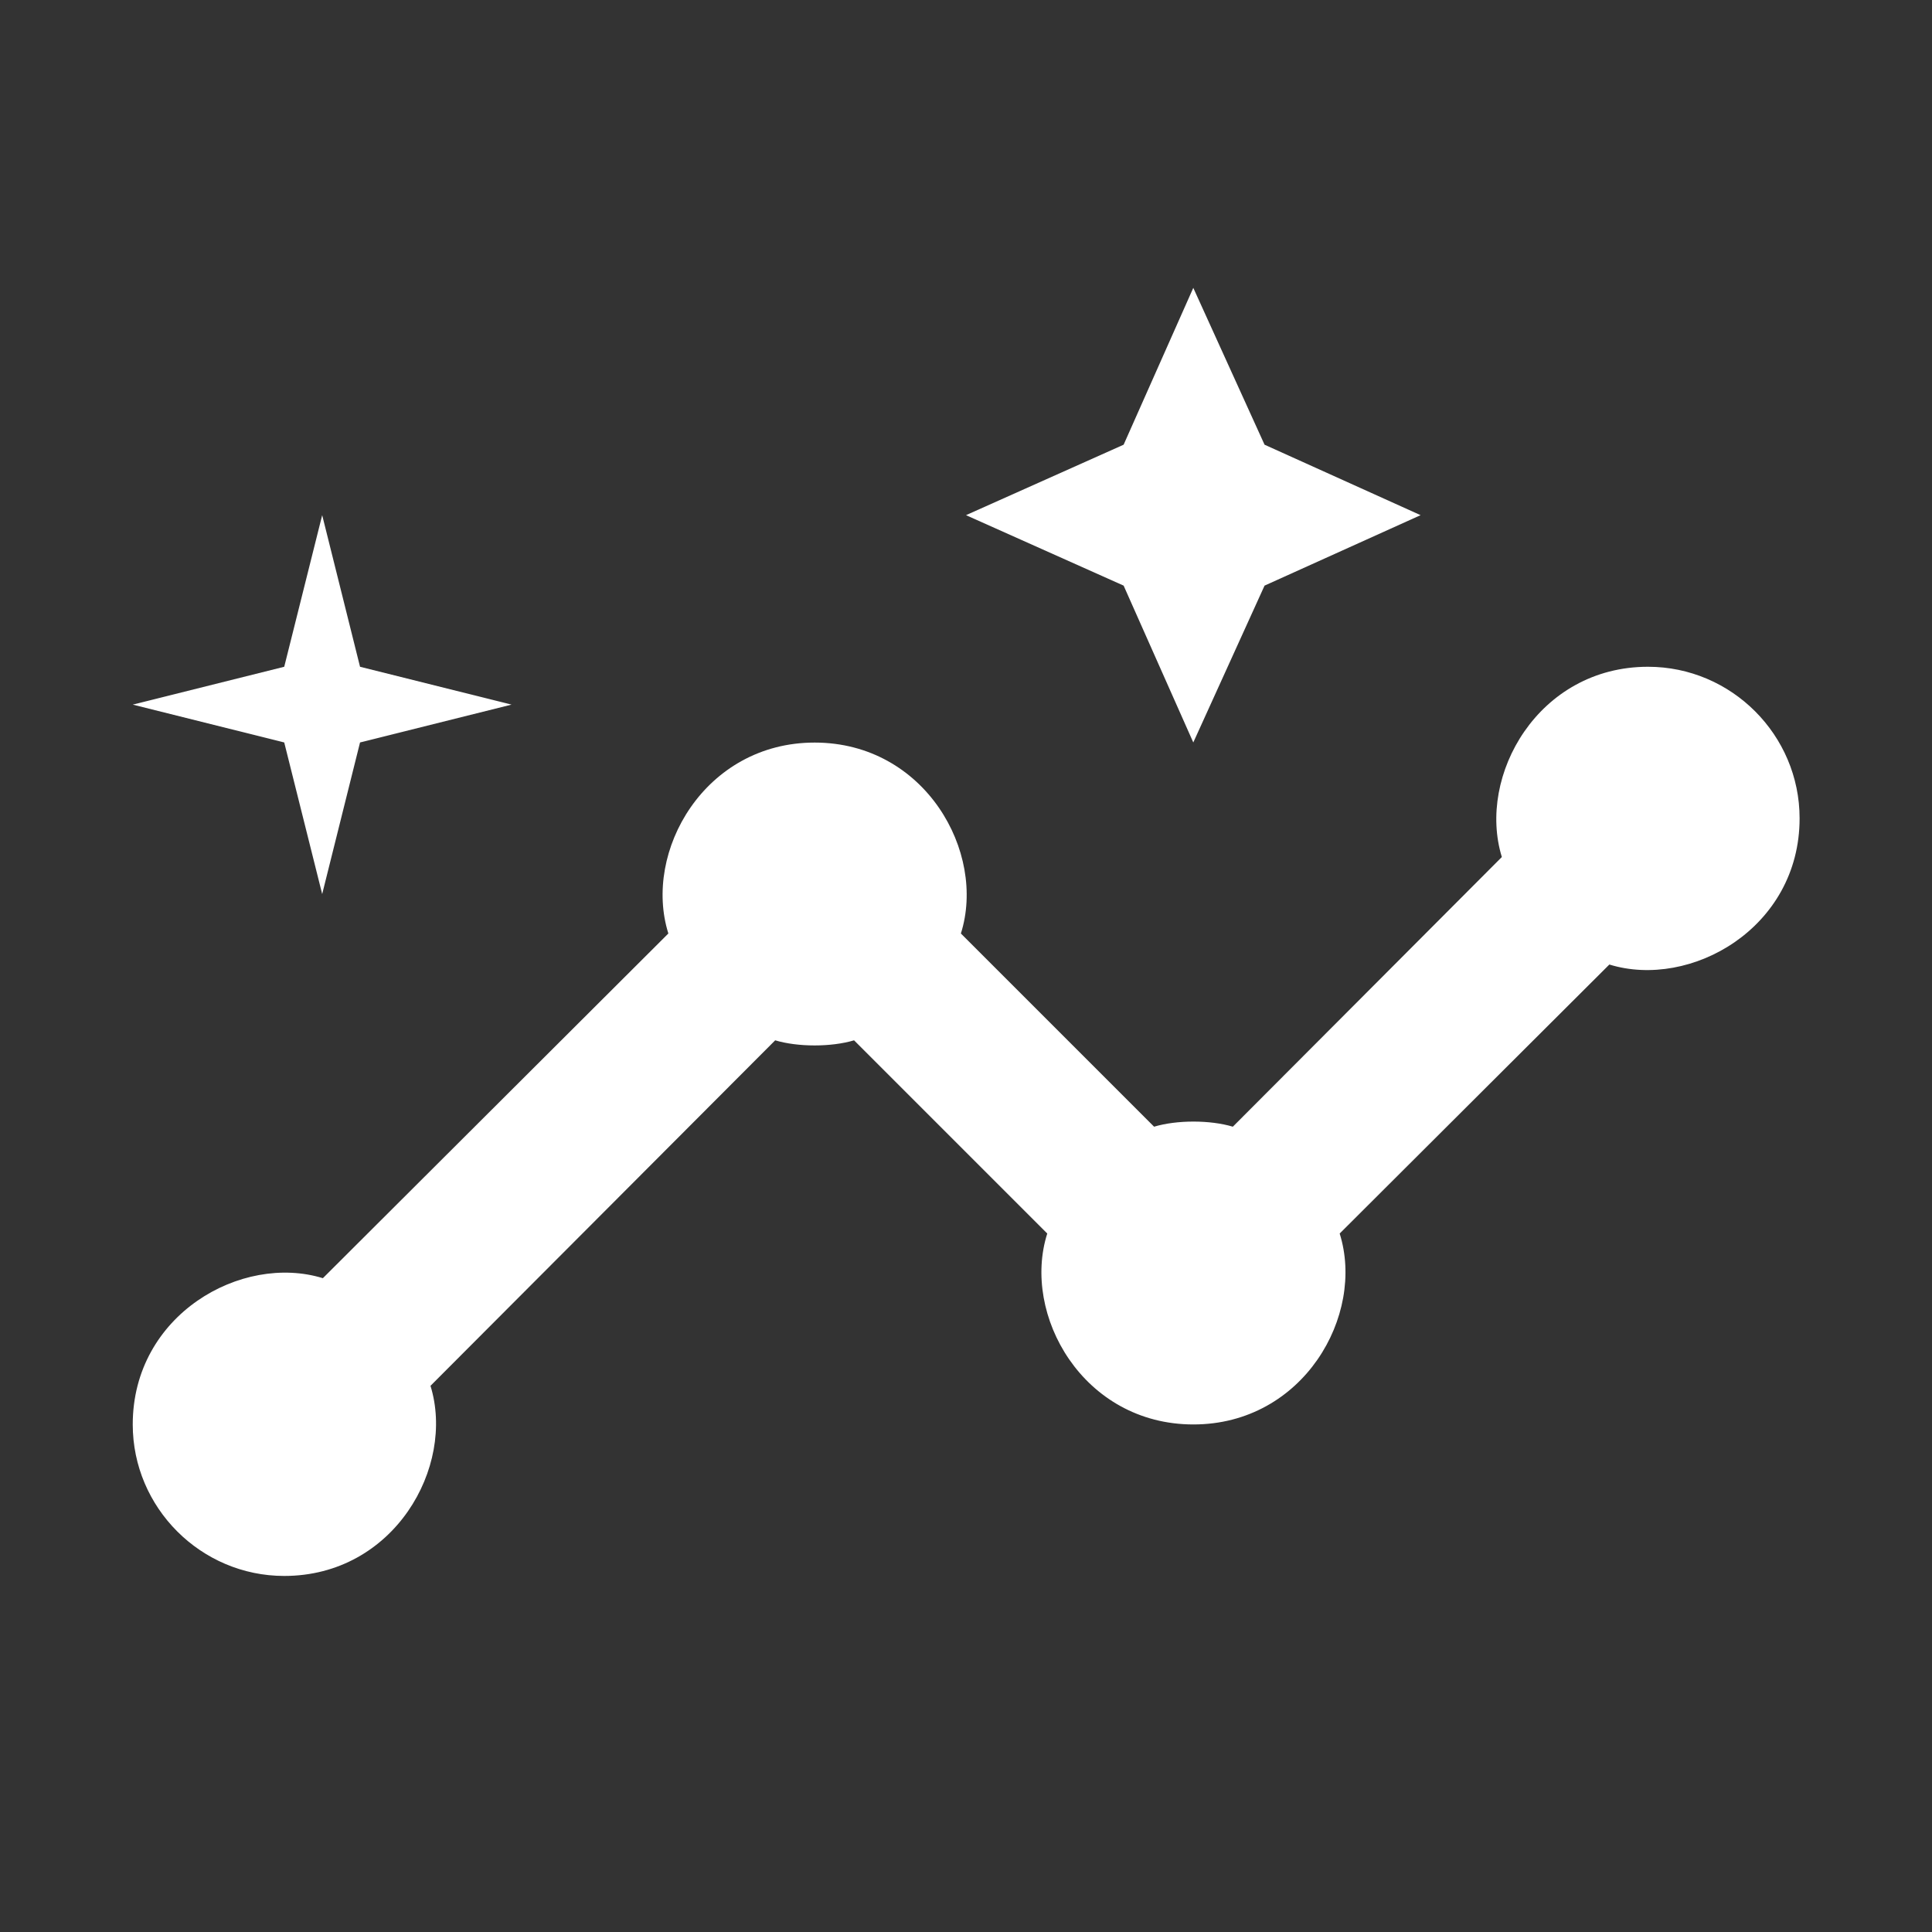 <svg width="17" height="17" viewBox="0 0 17 17" fill="none" xmlns="http://www.w3.org/2000/svg">
<rect x="0" y="0" width="17" height="17" fill="#333333" stroke="none"/>
<g clip-path="url(#clip0_5315_13624)">
<path d="M14.501 5.867C13.535 5.867 12.995 6.827 13.215 7.541L10.848 9.914C10.648 9.854 10.355 9.854 10.155 9.914L8.455 8.214C8.681 7.501 8.141 6.534 7.168 6.534C6.201 6.534 5.655 7.494 5.881 8.214L2.841 11.247C2.128 11.027 1.168 11.567 1.168 12.534C1.168 13.267 1.768 13.867 2.501 13.867C3.468 13.867 4.008 12.907 3.788 12.194L6.821 9.154C7.021 9.214 7.315 9.214 7.515 9.154L9.215 10.854C8.988 11.567 9.528 12.534 10.501 12.534C11.468 12.534 12.015 11.574 11.788 10.854L14.161 8.487C14.875 8.707 15.835 8.167 15.835 7.201C15.835 6.467 15.235 5.867 14.501 5.867Z" fill="white"/>
<path d="M10.5 6.533L11.127 5.153L12.5 4.533L11.127 3.913L10.5 2.533L9.887 3.913L8.5 4.533L9.887 5.153L10.5 6.533Z" fill="white"/>
<path d="M2.835 7.867L3.168 6.533L4.501 6.2L3.168 5.867L2.835 4.533L2.501 5.867L1.168 6.2L2.501 6.533L2.835 7.867Z" fill="white"/>
</g>
<defs>
<clipPath id="clip0_5315_13624">
<rect width="16" height="16" fill="white" transform="translate(0.5 0.533)"/>
</clipPath>
</defs>
</svg>
